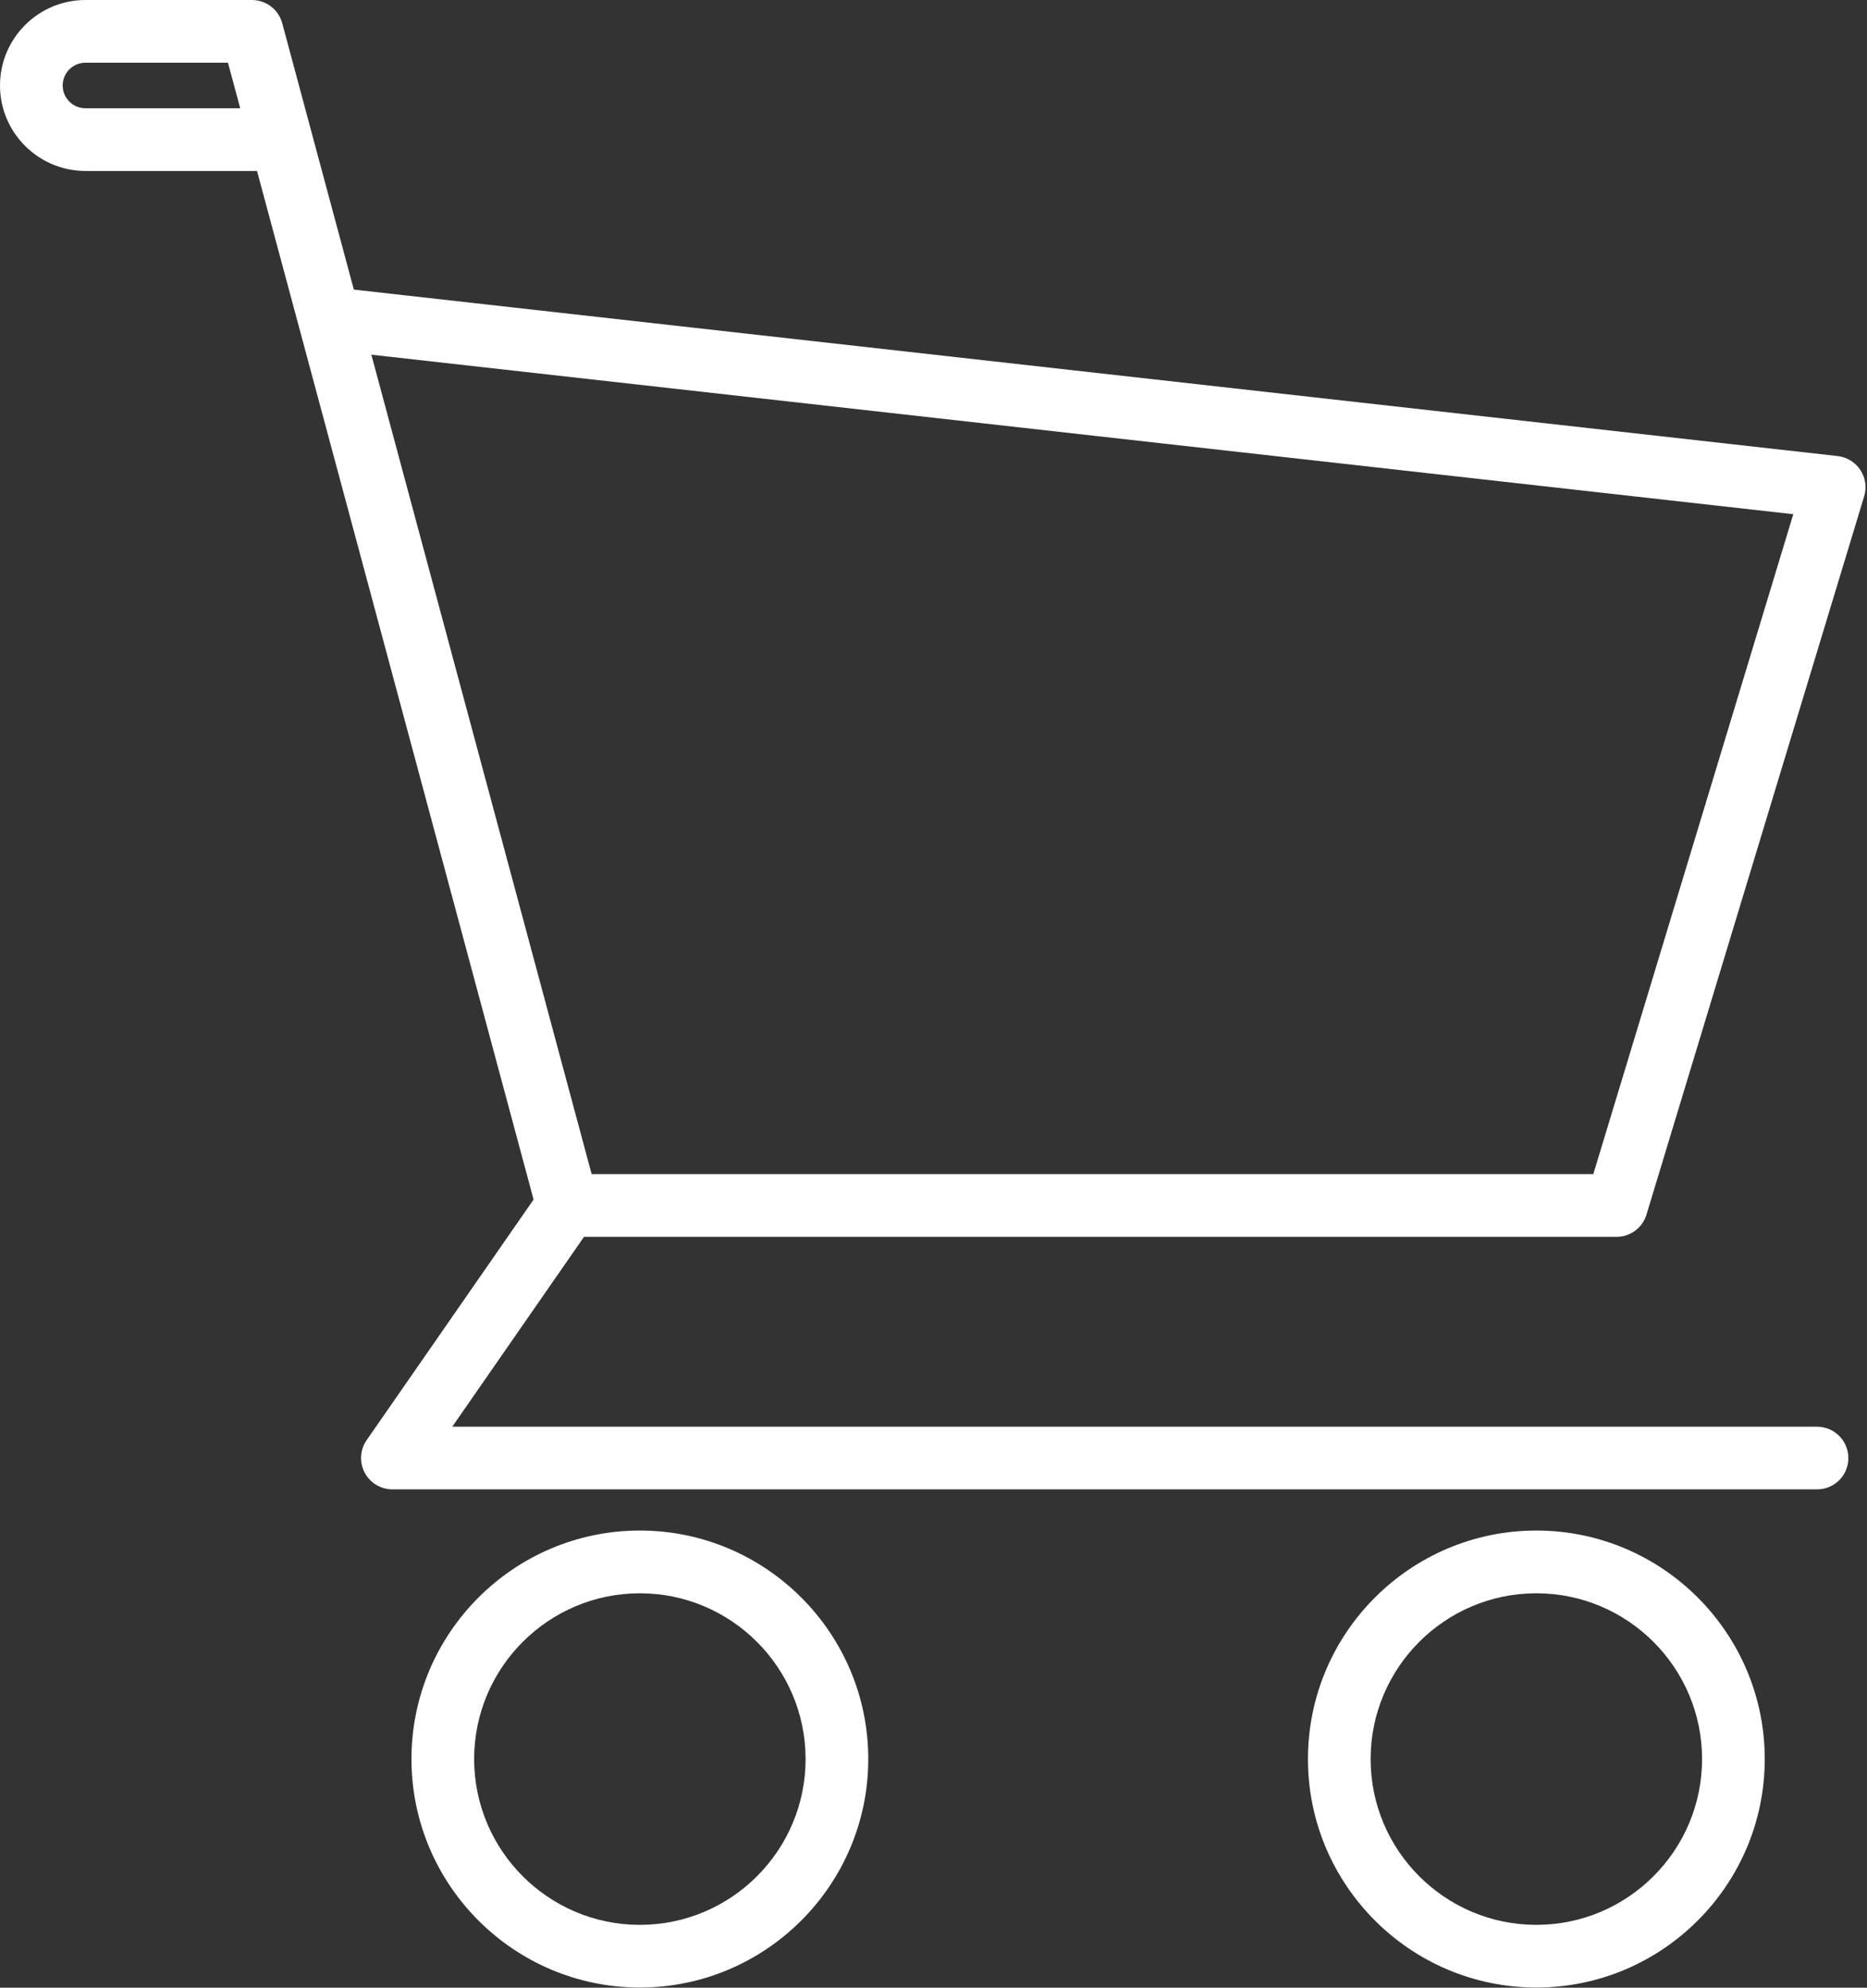 <?xml version="1.0" encoding="UTF-8" standalone="no"?><svg xmlns="http://www.w3.org/2000/svg" xmlns:xlink="http://www.w3.org/1999/xlink" fill="#000000" height="475.5" preserveAspectRatio="xMidYMid meet" version="1" viewBox="0.0 0.0 446.8 475.5" width="446.8" zoomAndPan="magnify"><rect x="0.0" y="0.0" width="446.8" height="475.5" fill="#333333" stroke="none"/><g><g id="change1_2"><path d="M386.86,295.88H135.84c-3.39,0-6.36-2.28-7.24-5.55L71.57,78.29c-0.03-0.11-0.06-0.22-0.09-0.33 l-9.97-37.06H20.45C9.17,40.89,0,31.72,0,20.45S9.17,0,20.45,0H60.3c3.39,0,6.36,2.28,7.24,5.55l6.92,25.73 c0.03,0.1,0.06,0.21,0.08,0.31l10.14,37.69l355.1,39.82c2.21,0.25,4.2,1.47,5.43,3.33s1.56,4.17,0.91,6.3l-52.09,171.82 C393.08,293.72,390.16,295.88,386.86,295.88z M141.59,280.88H381.3l47.86-157.87L88.87,84.85L141.59,280.88z M20.45,15 c-3,0-5.45,2.44-5.45,5.45s2.44,5.45,5.45,5.45h37.04L54.55,15H20.45z" fill="#ffffff"/></g><g id="change1_3"><path d="M434.86,356.29H93.91c-2.79,0-5.35-1.55-6.65-4.02c-1.29-2.47-1.11-5.46,0.48-7.75l41.93-60.41 c2.36-3.4,7.04-4.25,10.44-1.88c3.4,2.36,4.25,7.04,1.88,10.44l-33.76,48.63h326.61c4.14,0,7.5,3.36,7.5,7.5 S439,356.29,434.86,356.29z" fill="#ffffff"/></g><g id="change1_1"><path d="M153.13,475.46c-30.14,0-54.66-24.52-54.66-54.66s24.52-54.66,54.66-54.66s54.66,24.52,54.66,54.66 S183.26,475.46,153.13,475.46z M153.13,381.15c-21.87,0-39.66,17.79-39.66,39.66c0,21.87,17.79,39.66,39.66,39.66 s39.66-17.79,39.66-39.66C192.78,398.94,174.99,381.15,153.13,381.15z" fill="#ffffff"/></g><g id="change1_4"><path d="M367.67,475.46c-30.14,0-54.66-24.52-54.66-54.66s24.52-54.66,54.66-54.66s54.66,24.52,54.66,54.66 S397.81,475.46,367.67,475.46z M367.67,381.15c-21.87,0-39.66,17.79-39.66,39.66c0,21.87,17.79,39.66,39.66,39.66 c21.87,0,39.66-17.79,39.66-39.66C407.33,398.94,389.54,381.15,367.67,381.15z" fill="#ffffff"/></g></g></svg>